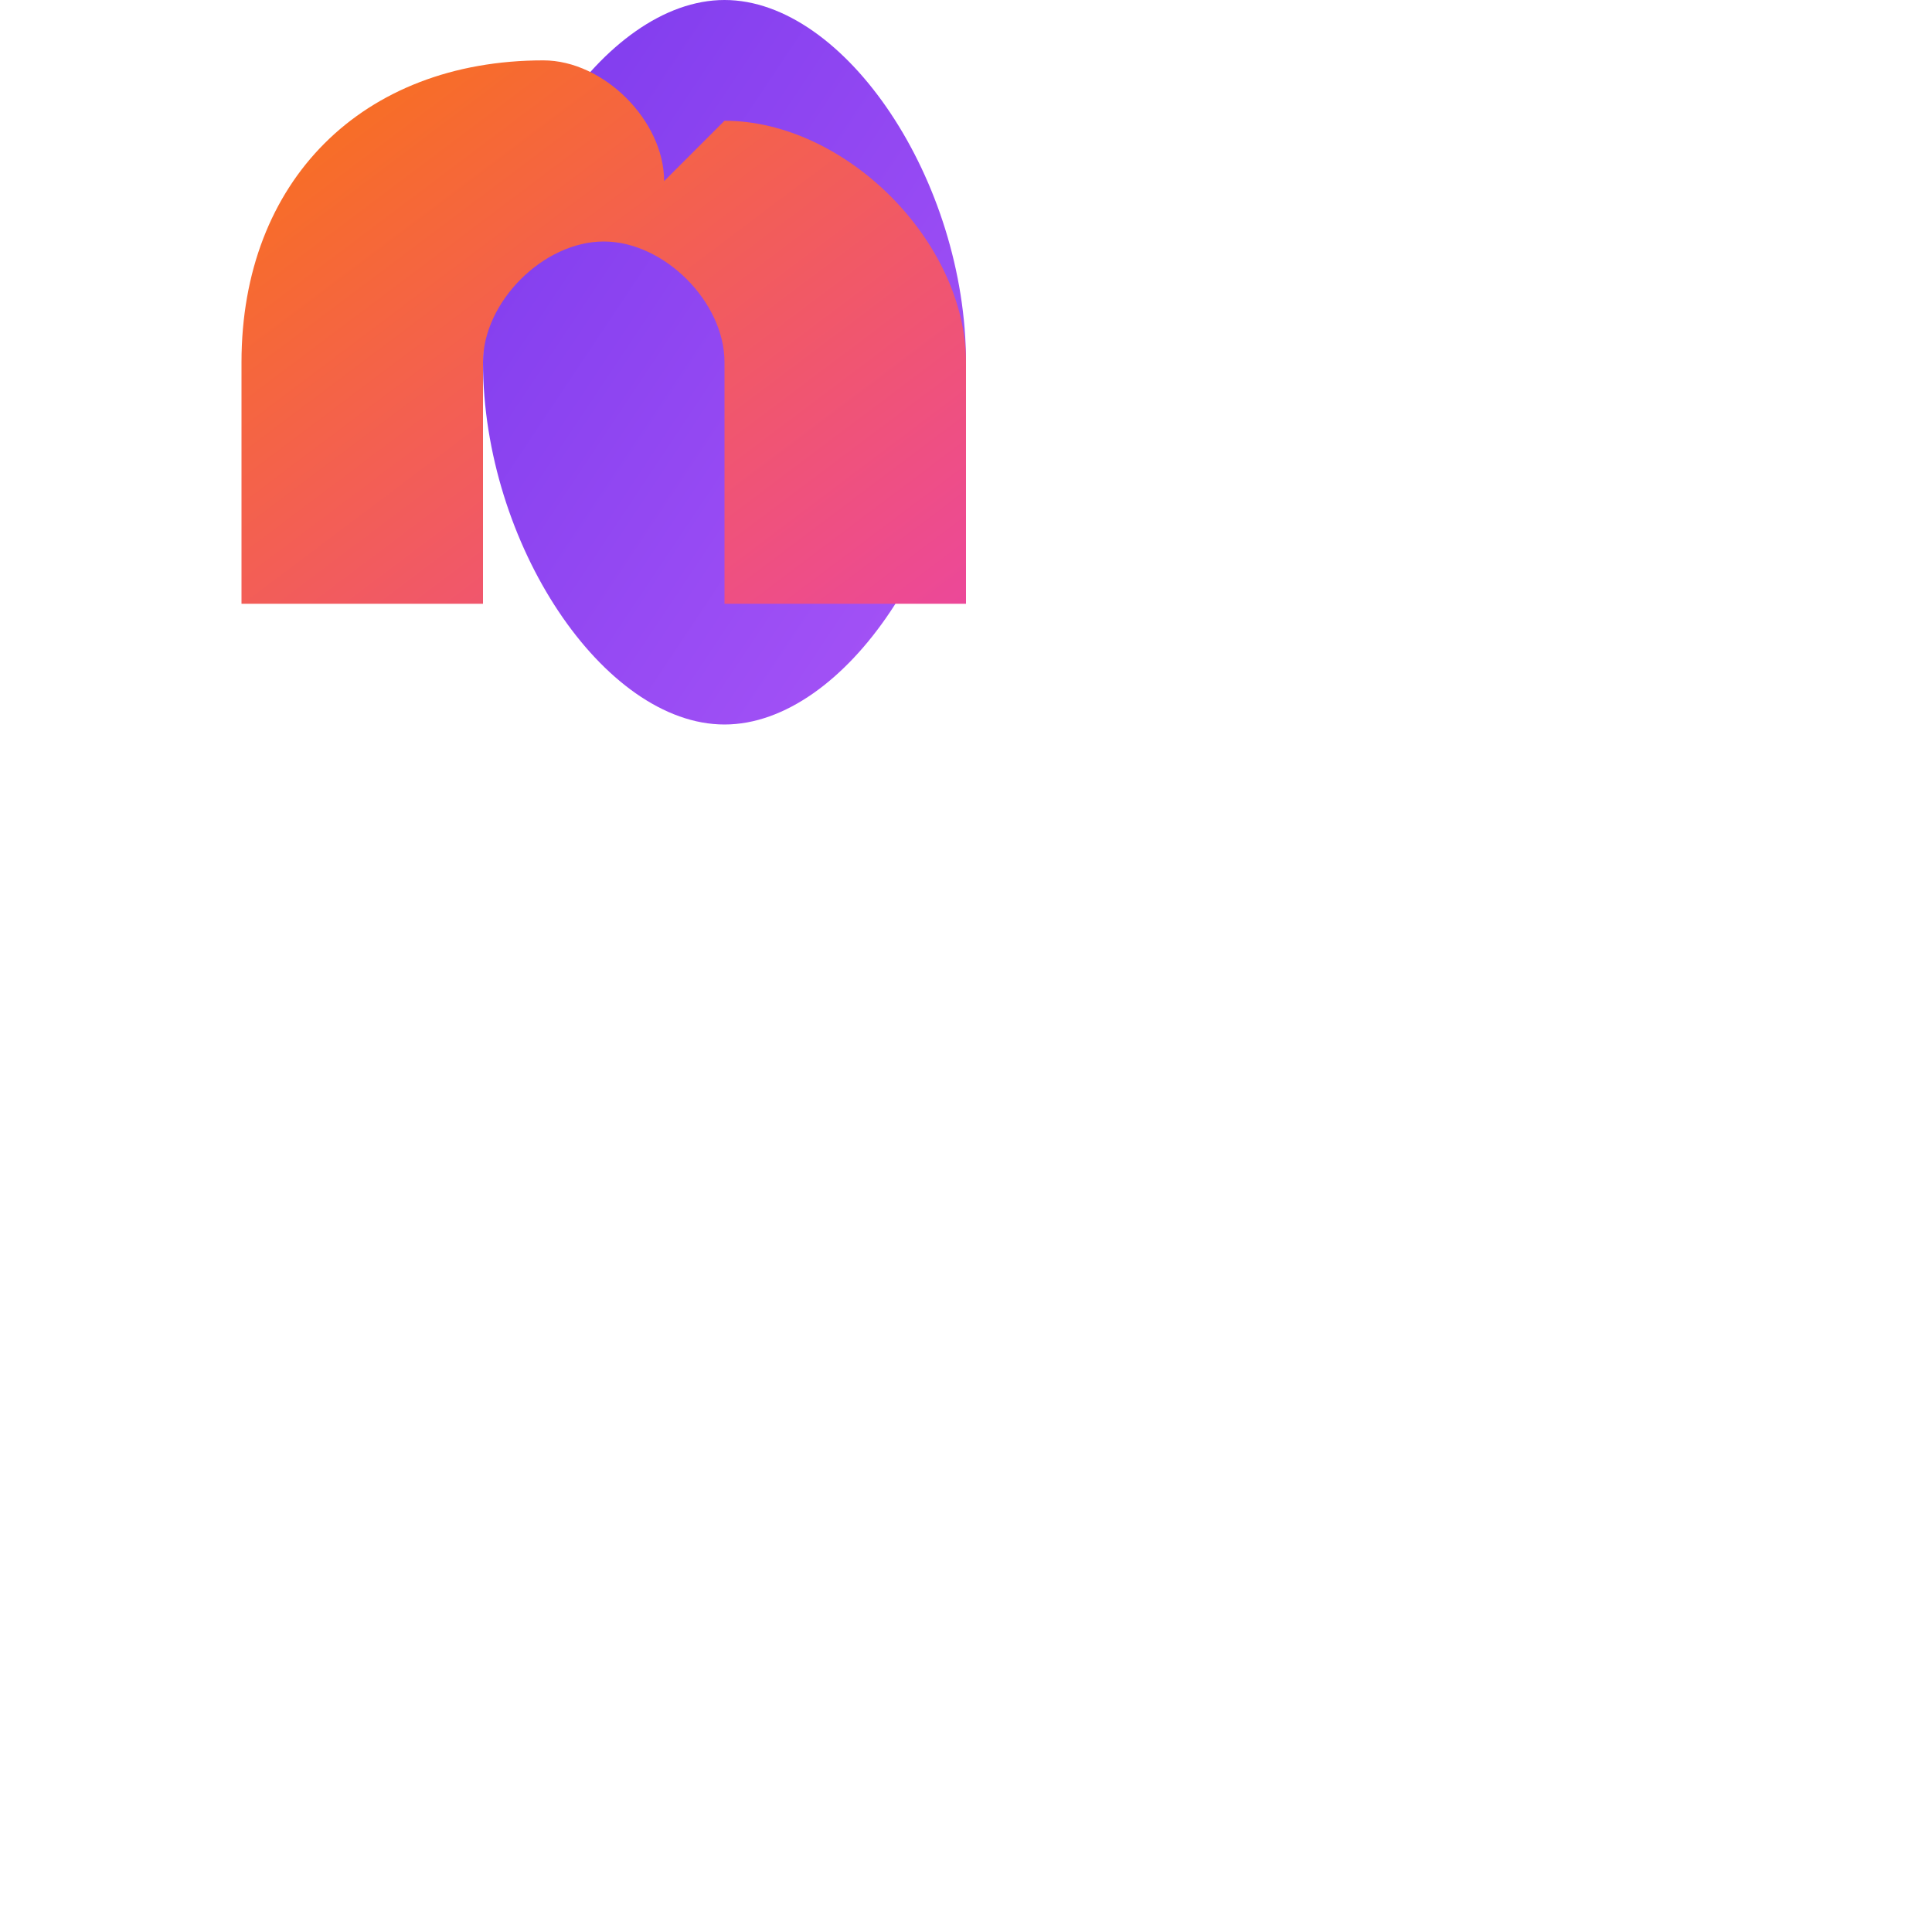 <svg width="32" height="32" viewBox="0 0 32 32" fill="none" xmlns="http://www.w3.org/2000/svg">
  <!-- Background gradient definitions -->
  <defs>
    <linearGradient id="purpleGradient" x1="0%" y1="0%" x2="100%" y2="100%">
      <stop offset="0%" style="stop-color:#7C3AED;stop-opacity:1" />
      <stop offset="100%" style="stop-color:#A855F7;stop-opacity:1" />
    </linearGradient>
    <linearGradient id="orangeGradient" x1="0%" y1="0%" x2="100%" y2="100%">
      <stop offset="0%" style="stop-color:#F97316;stop-opacity:1" />
      <stop offset="100%" style="stop-color:#EC4899;stop-opacity:1" />
    </linearGradient>
  </defs>
  
  <!-- Left shape (C-like) -->
  <path d="M8 6 C8 3, 10 0, 12 0 C14 0, 16 3, 16 6 C16 9, 14 12, 12 12 C10 12, 8 9, 8 6 Z" fill="url(#purpleGradient)"/>
  
  <!-- Right shape (L-like with curved top) -->
  <path d="M12 2 C14 2, 16 4, 16 6 L16 10 L12 10 L12 6 C12 5, 11 4, 10 4 C9 4, 8 5, 8 6 L8 10 L4 10 L4 6 C4 3, 6 1, 9 1 C10 1, 11 2, 11 3 C12 2, 12 2, 12 2 Z" fill="url(#orangeGradient)"/>
</svg> 